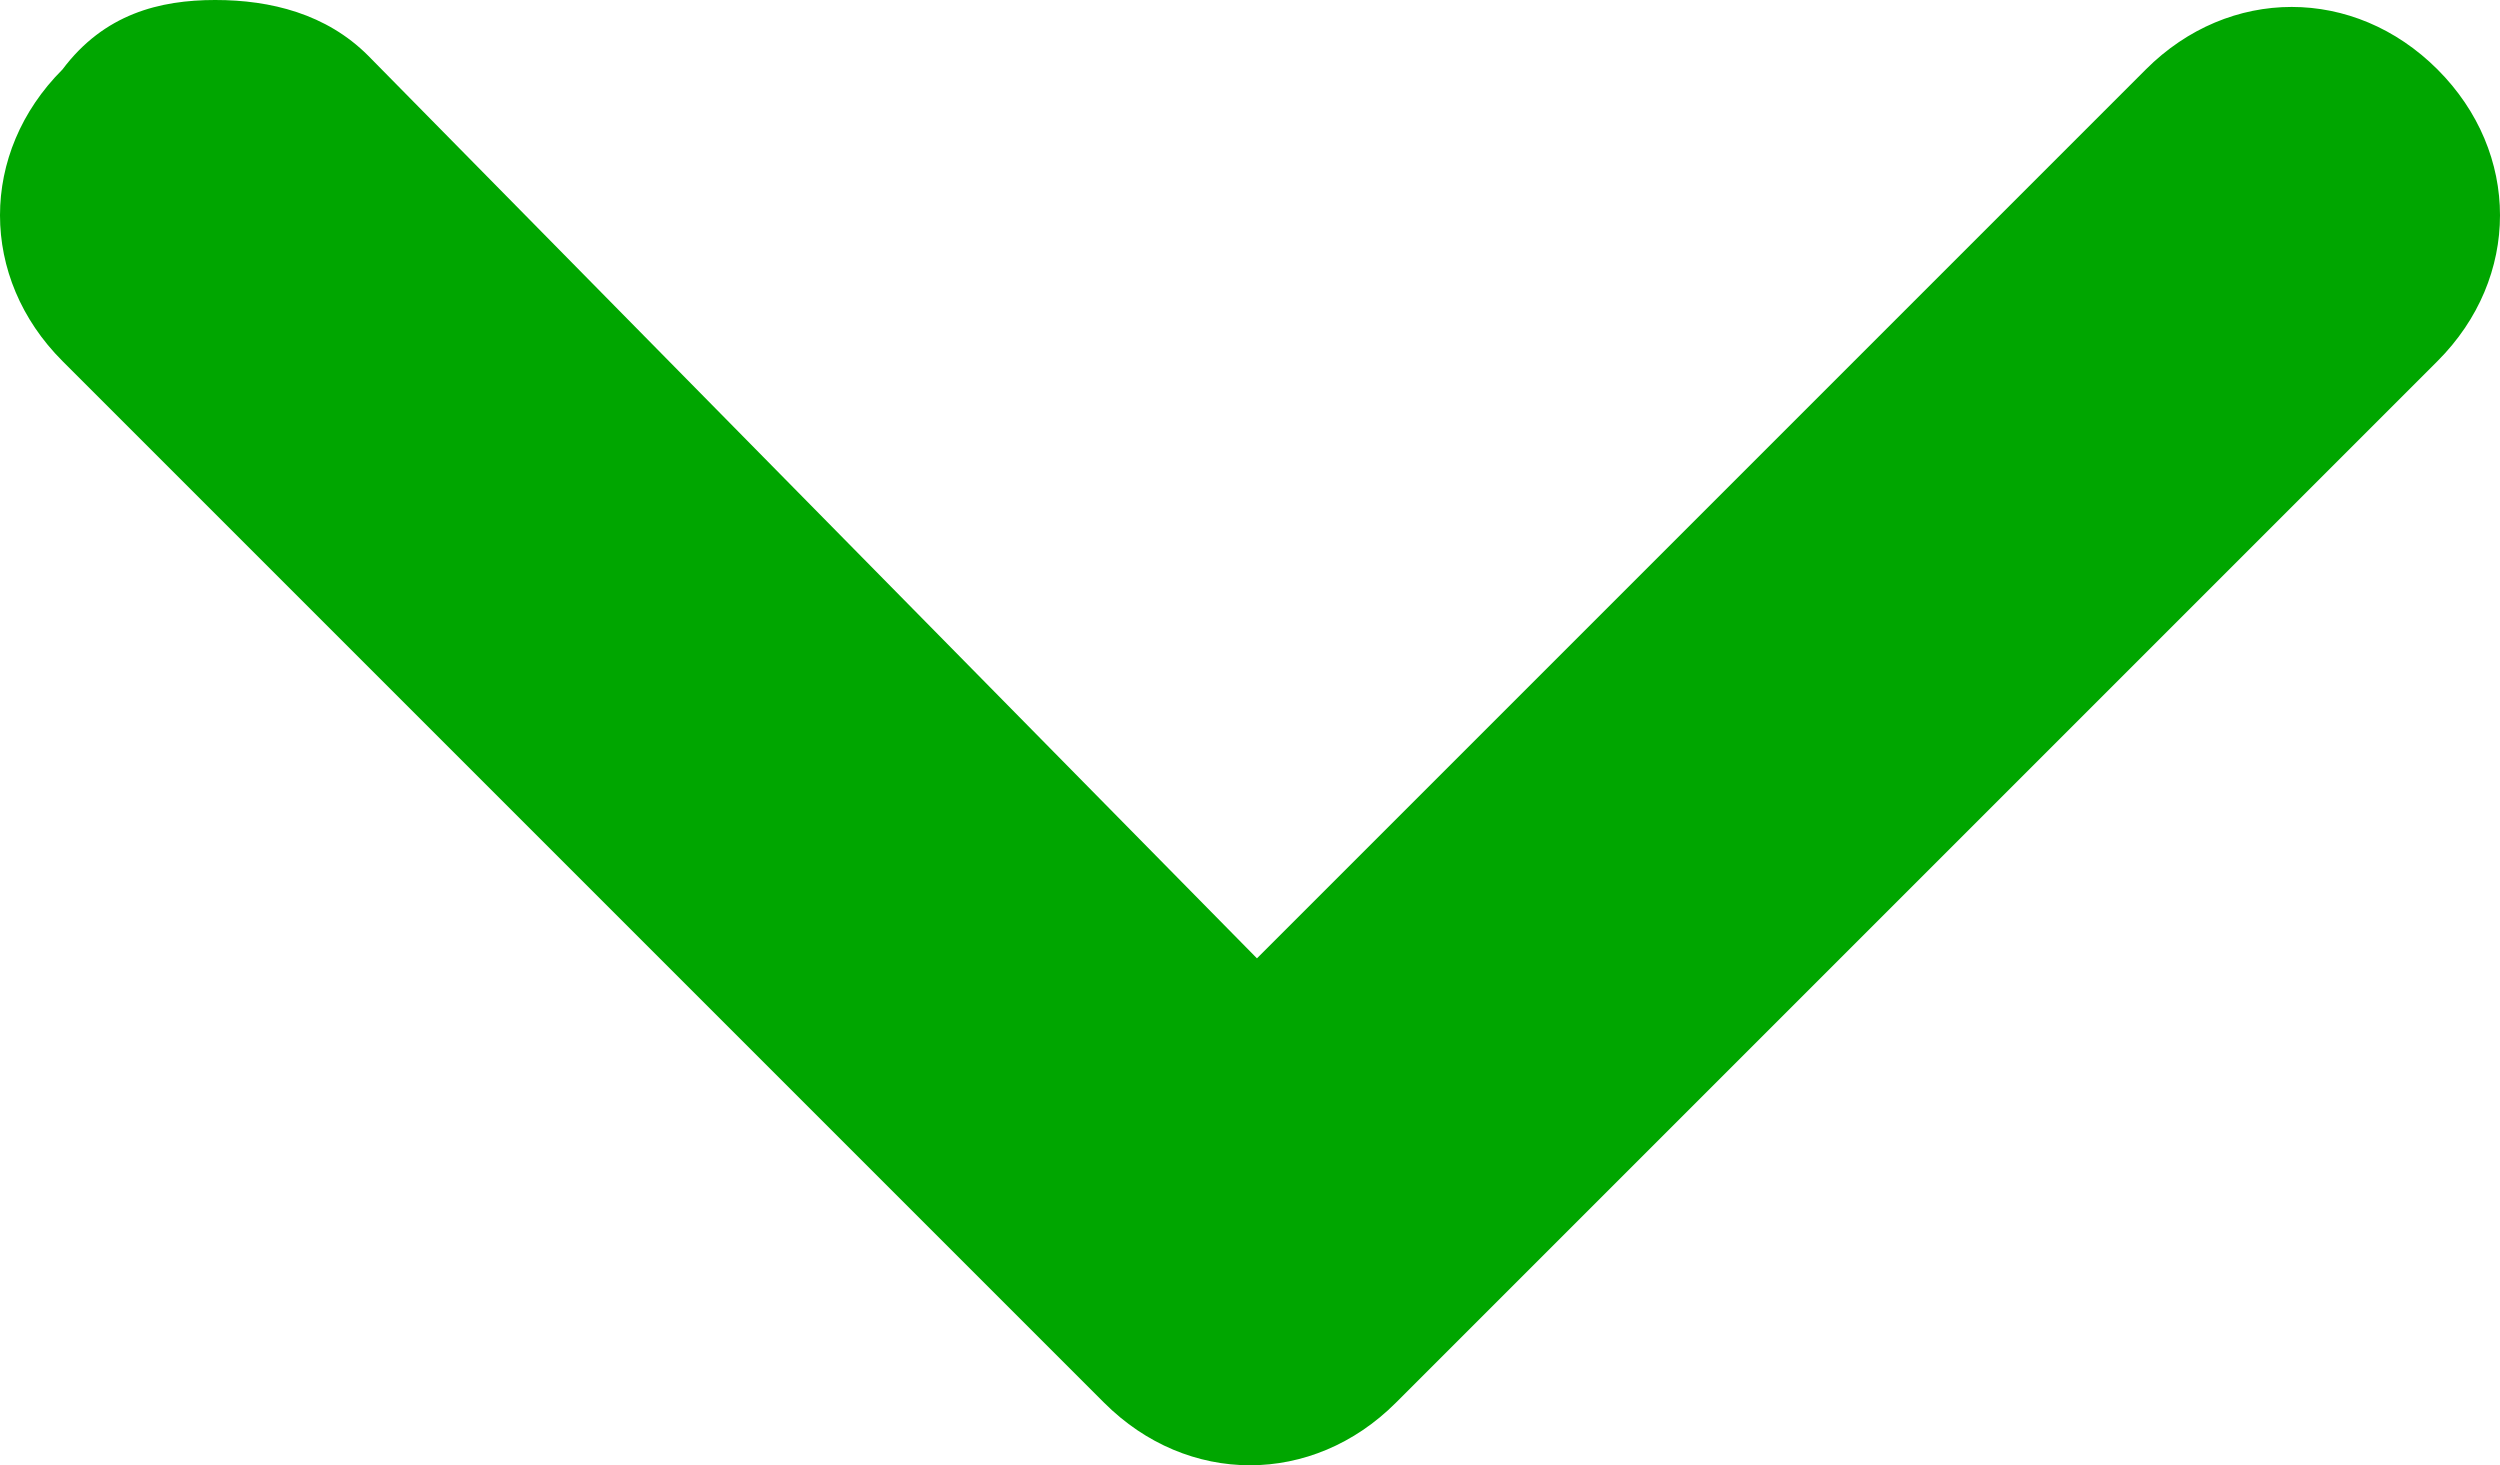 <svg xmlns="http://www.w3.org/2000/svg" viewBox="0 0 18 10.55" height="10.55" width="18"><g xmlns="http://www.w3.org/2000/svg" transform="matrix(-1 0 0 -1 18 10.55)"><defs><style>.cls-1{fill:#00a600;}</style></defs><path class="cls-1" d="m16.45,10.55c-.4,0-.8-.1-1.1-.4l-6.4-6.5-6.4,6.4c-.6.6-1.5.6-2.1,0s-.6-1.5,0-2.1L7.95.45c.6-.6,1.5-.6,2.1,0l7.5,7.5c.6.6.6,1.5,0,2.1-.3.4-.7.5-1.1.5Z" /></g></svg>